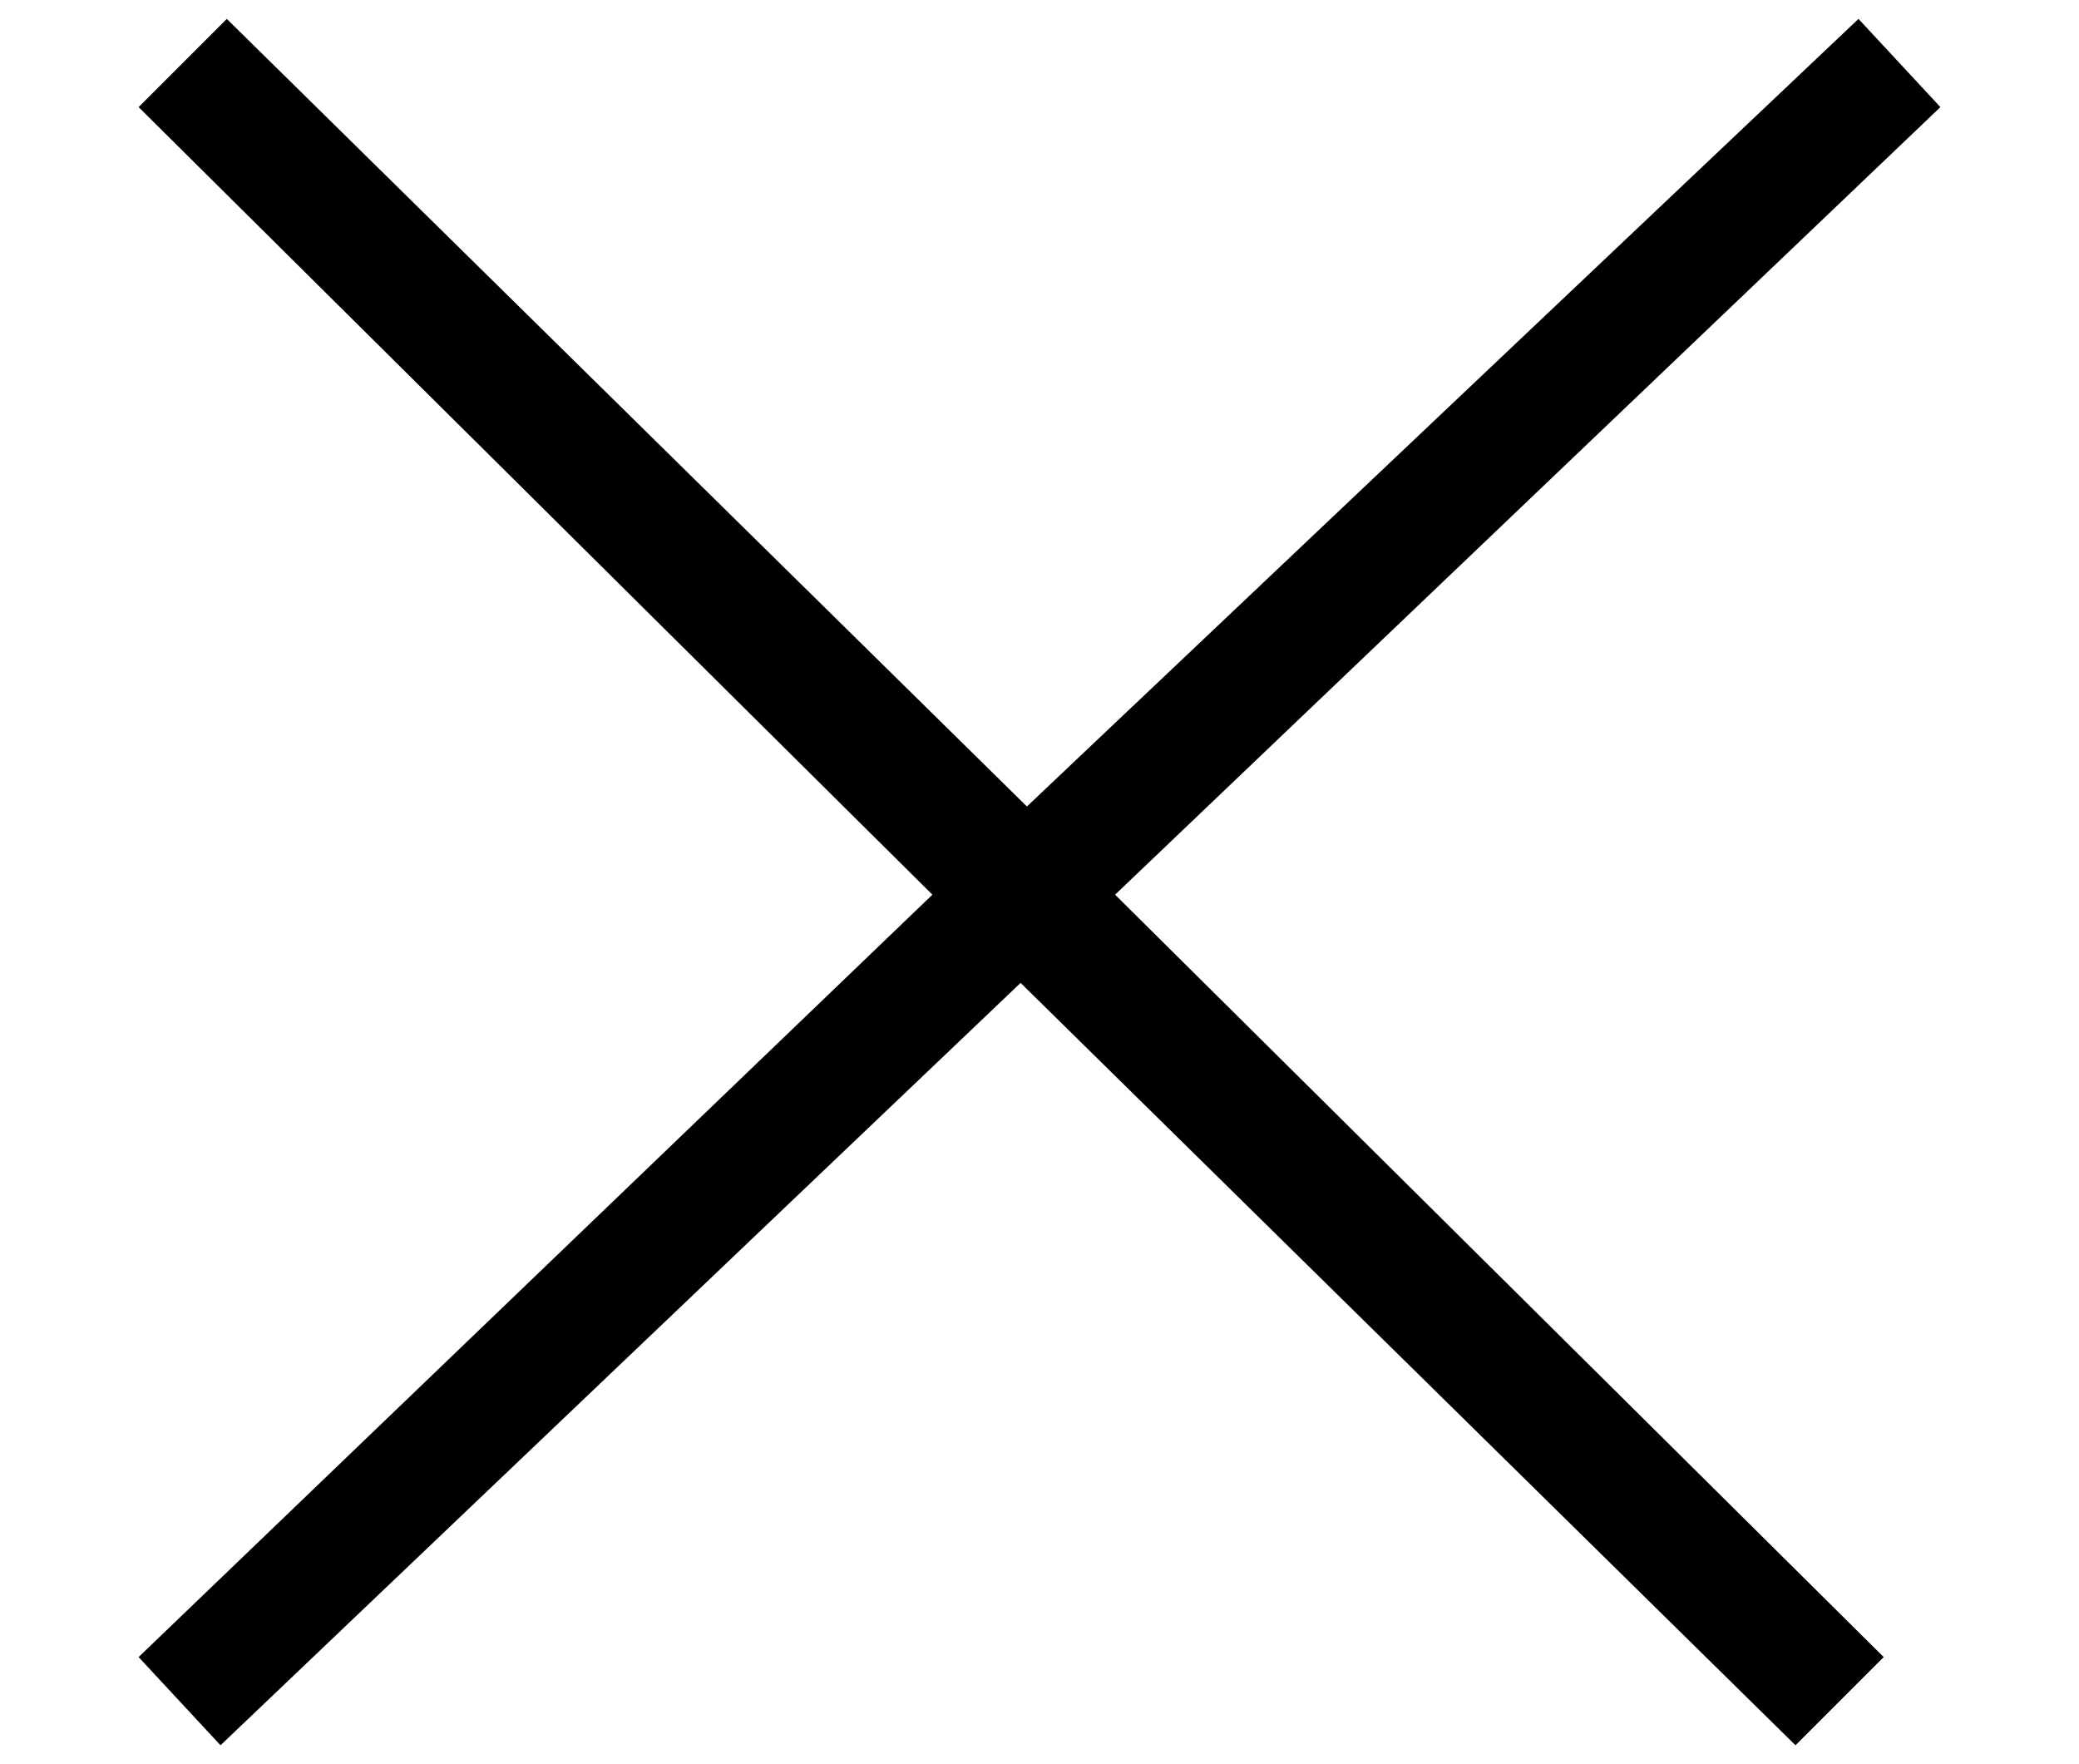 <?xml version="1.0" encoding="utf-8"?>
<!-- Generator: Adobe Illustrator 27.5.0, SVG Export Plug-In . SVG Version: 6.00 Build 0)  -->
<svg version="1.1" id="Livello_1" xmlns="http://www.w3.org/2000/svg" xmlns:xlink="http://www.w3.org/1999/xlink" x="0px" y="0px"
	 viewBox="0 0 33 28" style="enable-background:new 0 0 33 28;" xml:space="preserve">
<polygon points="30.8,1.7 29.5,0.3 16.3,12.8 3.6,0.3 2.2,1.7 14.8,14.2 2.2,26.3 3.5,27.7 16.2,15.6 28.5,27.7 29.9,26.3 
	17.7,14.2 "/>
</svg>
